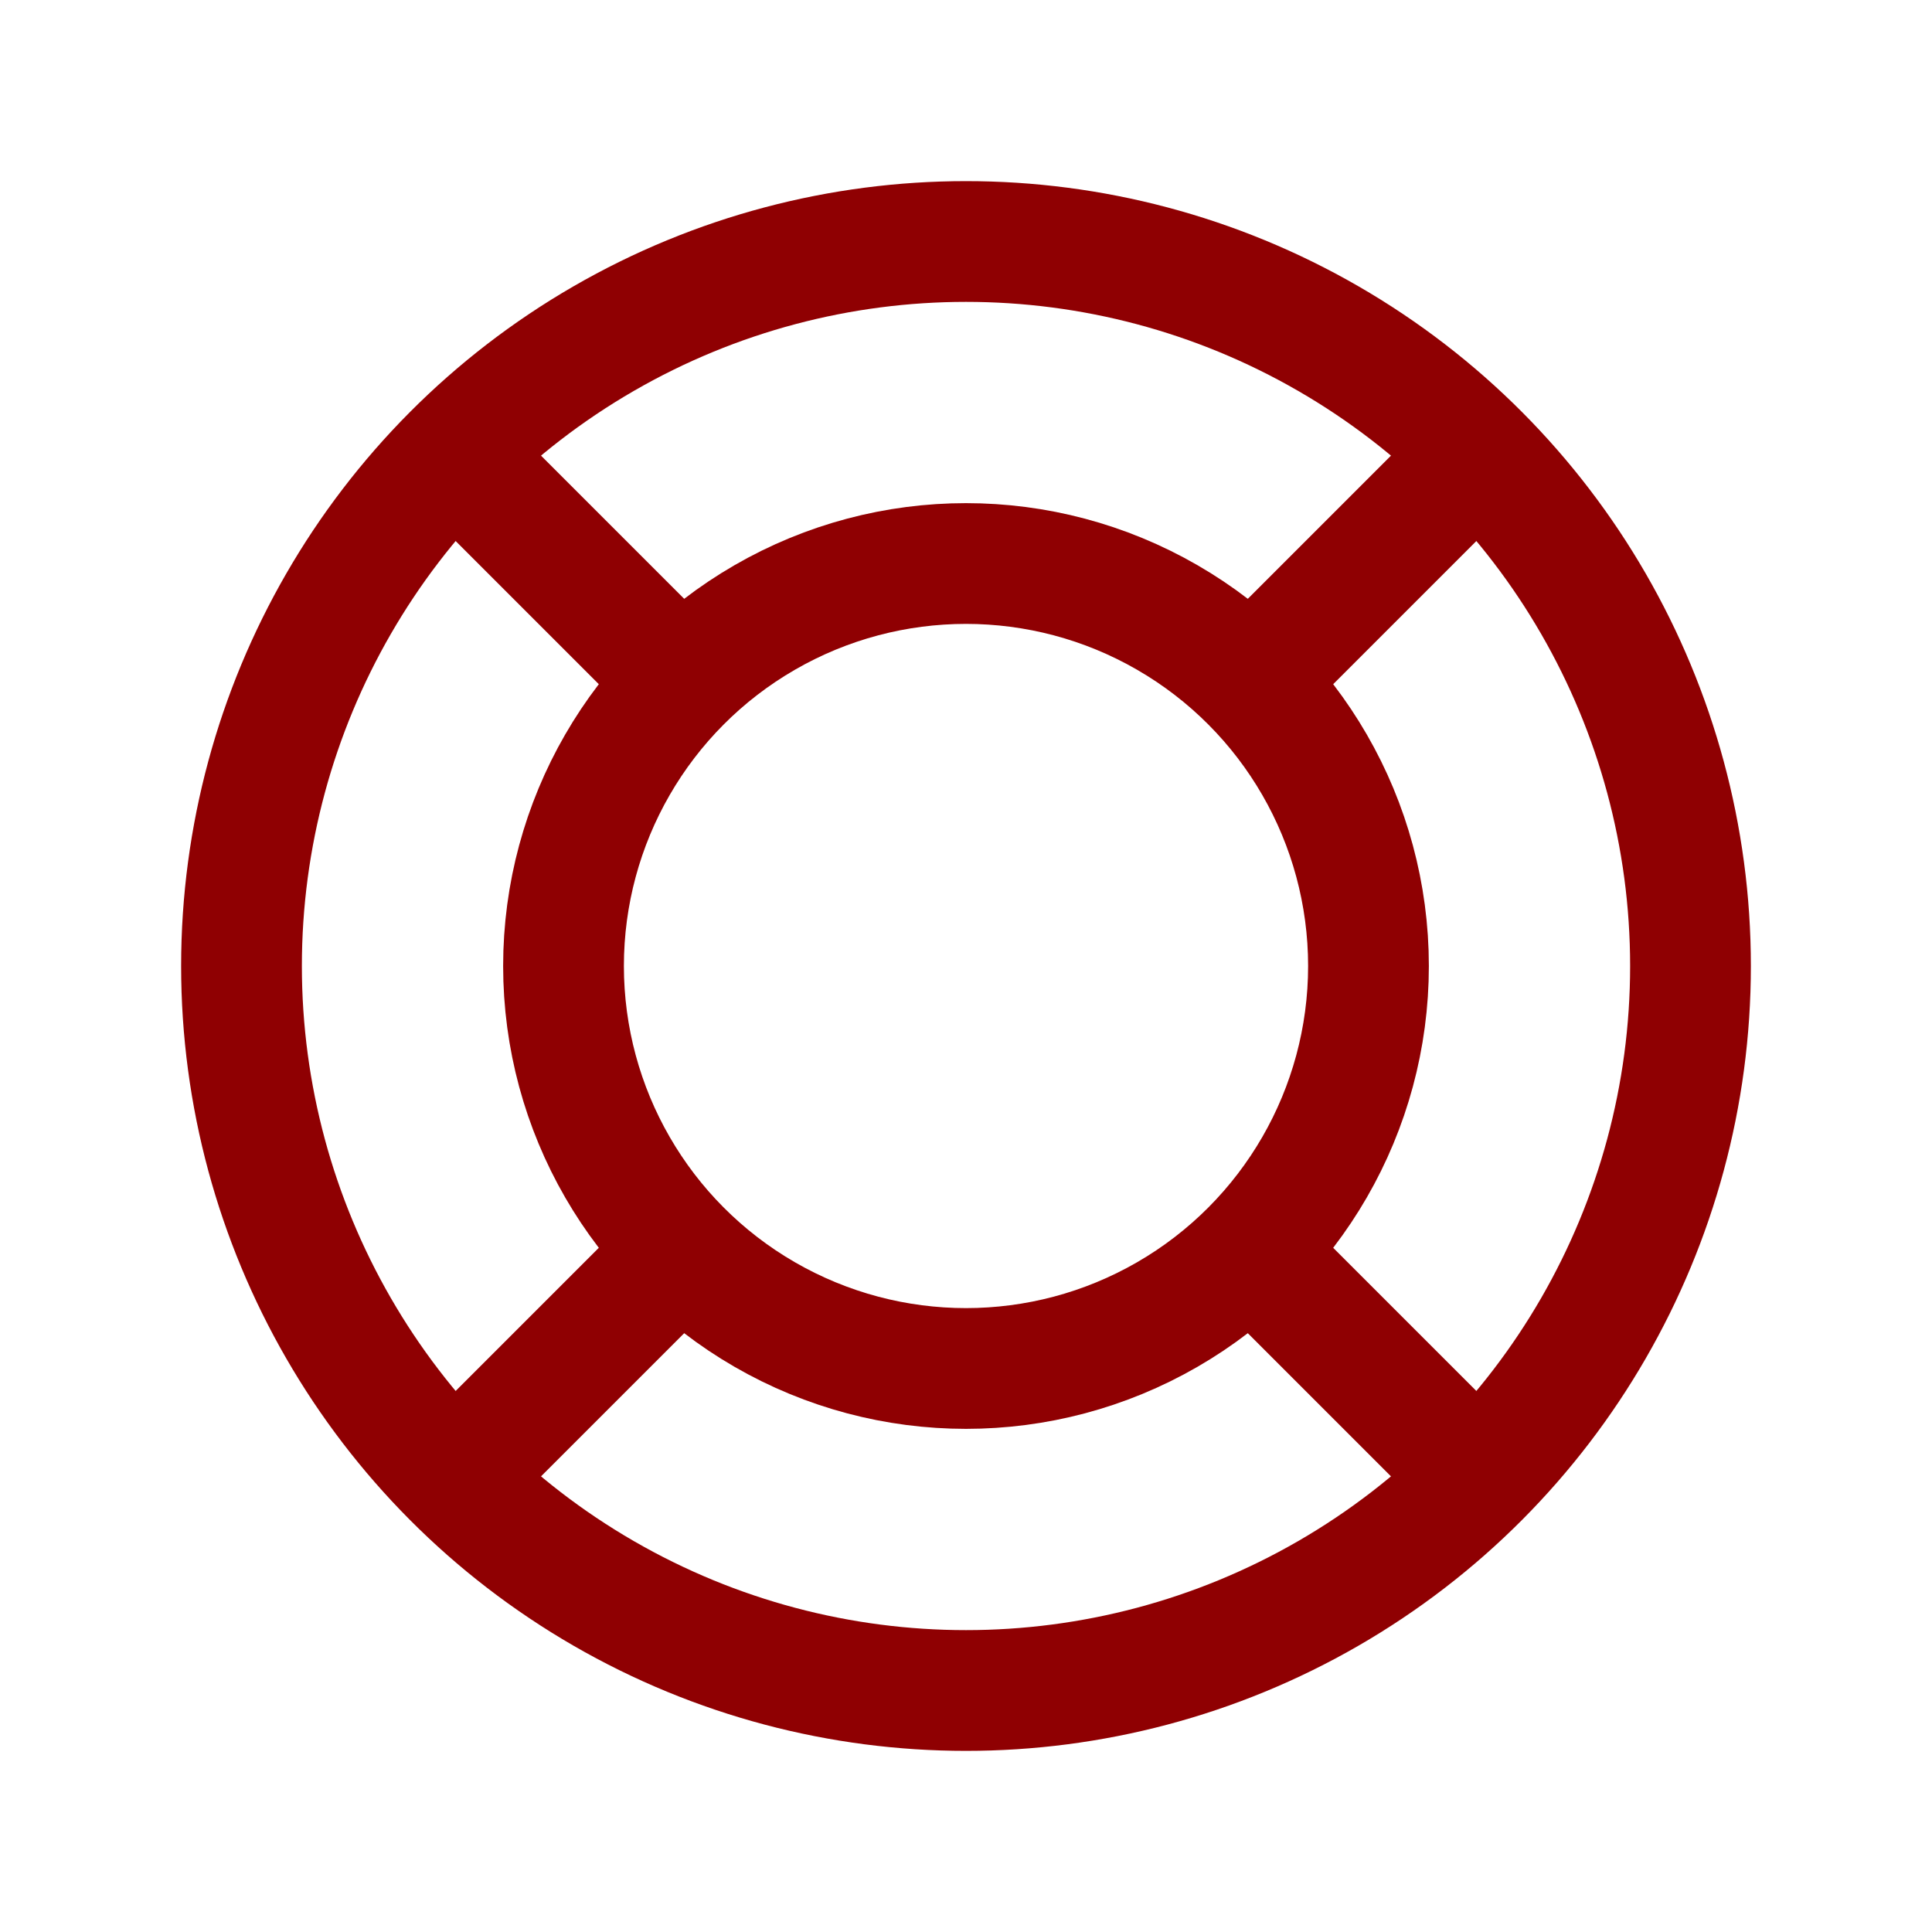 <svg width="40" height="40" viewBox="0 0 40 40" fill="none" xmlns="http://www.w3.org/2000/svg">
<g id="Target">
<g id="Group 19">
<circle id="Ellipse 3" cx="20" cy="20" r="15" stroke="#8F0002" stroke-width="2.5"/>
<circle id="Ellipse 4" cx="20" cy="20" r="8.333" stroke="#8F0002" stroke-width="2.5"/>
<path id="Vector 43" d="M26.667 26.667L30 30" stroke="#8F0002" stroke-width="2.5" stroke-linecap="round" stroke-linejoin="round"/>
<path id="Vector 44" d="M13.333 26.667L10 30" stroke="#8F0002" stroke-width="2.5" stroke-linecap="round" stroke-linejoin="round"/>
<path id="Vector 46" d="M13.333 13.333L10 10" stroke="#8F0002" stroke-width="2.5" stroke-linecap="round" stroke-linejoin="round"/>
<path id="Vector 45" d="M26.667 13.333L30 10" stroke="#8F0002" stroke-width="2.5" stroke-linecap="round" stroke-linejoin="round"/>
</g>
</g>
</svg>
